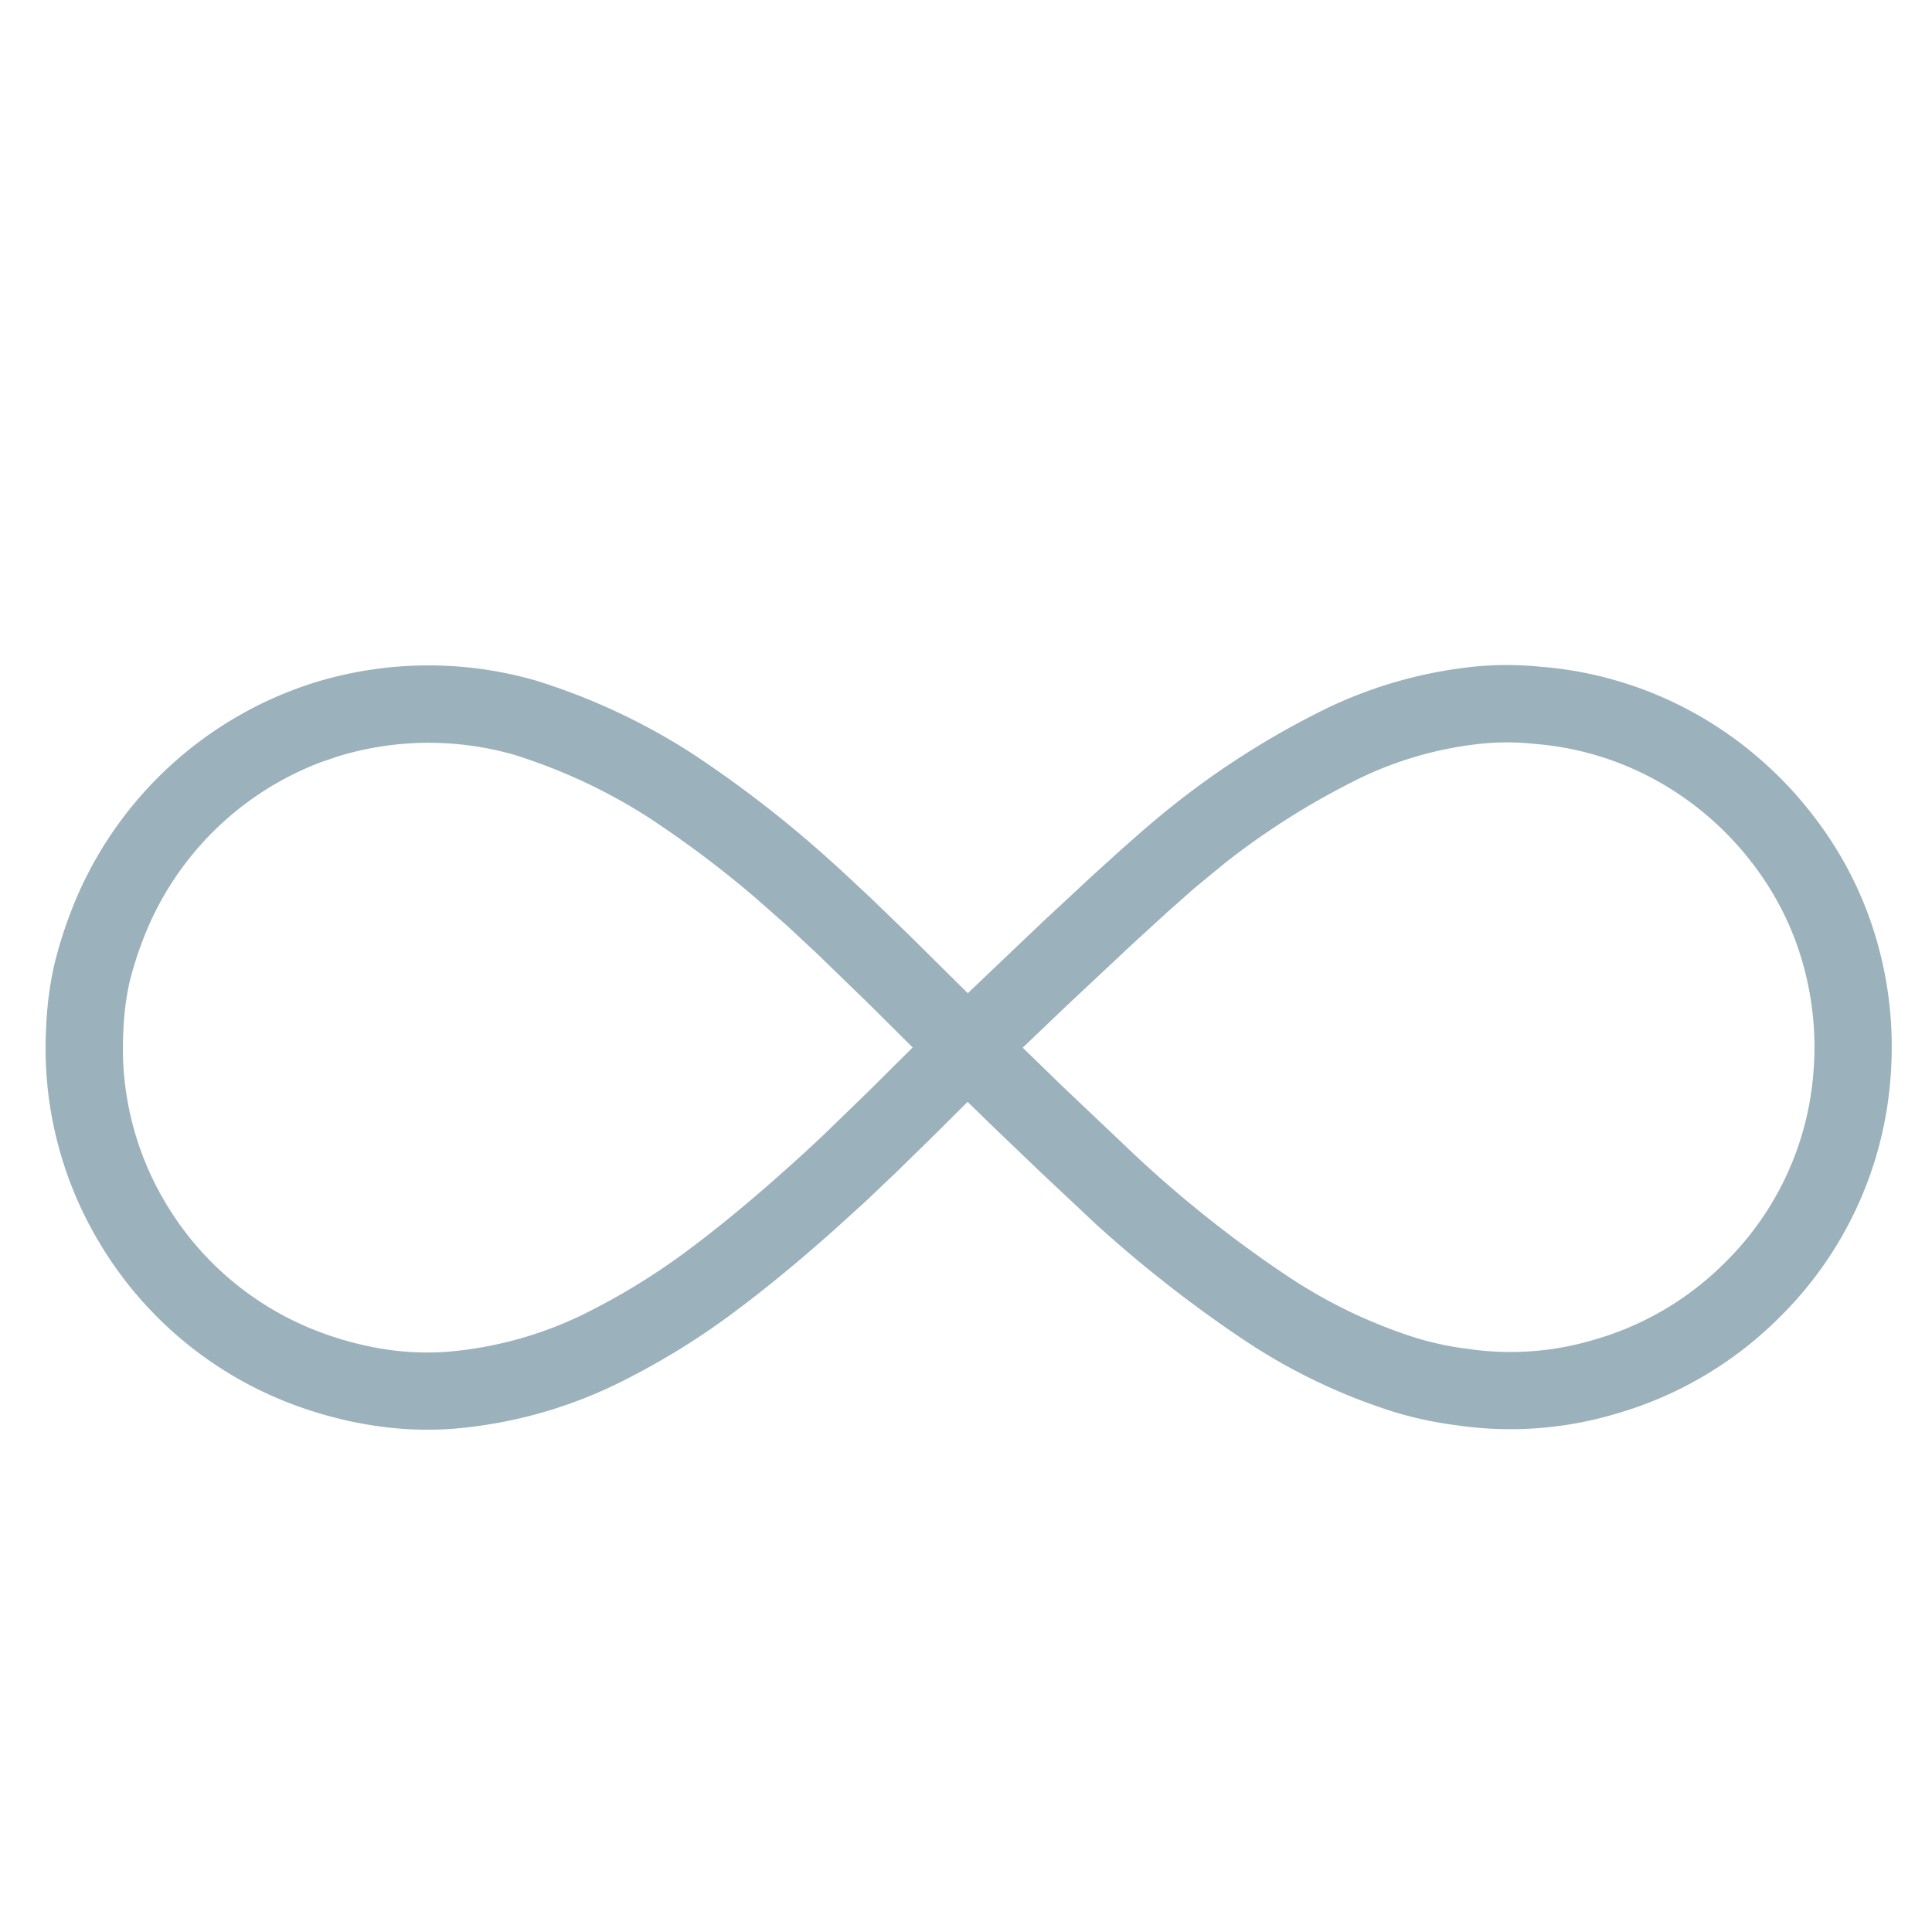 <svg width="25" height="25" xmlns="http://www.w3.org/2000/svg"><path d="M19.965 8.63a4.9 4.9 0 012.155.711c.521.322.978.736 1.348 1.22a4.79 4.79 0 01.86 1.77c.133.524.178 1.067.136 1.603a4.861 4.861 0 01-1.43 3.105 4.907 4.907 0 01-2.134 1.258 4.772 4.772 0 01-2.043.147 4.923 4.923 0 01-.816-.173 7.59 7.59 0 01-1.92-.916 16.491 16.491 0 01-1.936-1.511l-.724-.68-.596-.571-.344-.335-.432.43-.496.485-.4.38-.39.354c-.454.404-.862.742-1.274 1.05a9.51 9.51 0 01-1.44.897 5.952 5.952 0 01-2.211.633 4.538 4.538 0 01-1.115-.052 5.198 5.198 0 01-1.14-.328 4.924 4.924 0 01-2.341-2.034 4.888 4.888 0 01-.685-2.771 4.51 4.51 0 01.102-.805c.078-.322.185-.638.32-.945a4.975 4.975 0 013.067-2.725 5.02 5.02 0 012.85-.02c.708.22 1.383.534 2.012.938.637.42 1.24.888 1.802 1.396l.111.1.408.38.5.484.755.748.14-.135.83-.79.628-.584.369-.335.296-.261.106-.09a10.87 10.87 0 012.297-1.503 5.768 5.768 0 011.759-.514c.338-.044.68-.047 1.016-.01zM6.65 9.766a4.013 4.013 0 00-2.272.02l-.213.072a3.971 3.971 0 00-2.232 2.1c-.11.25-.198.51-.26.764-.043.203-.07.409-.077.626a3.899 3.899 0 00.545 2.215 3.925 3.925 0 001.867 1.622c.296.123.605.212.922.266.288.049.58.062.867.04a4.95 4.95 0 001.839-.527c.453-.23.885-.499 1.293-.806.466-.349.932-.741 1.479-1.24l.226-.21.58-.562.596-.592-.556-.553-.668-.648-.396-.37-.428-.377c-.433-.37-.888-.71-1.36-1.022a7.19 7.19 0 00-1.752-.818zm12.425-.132a4.764 4.764 0 00-1.452.423 9.862 9.862 0 00-1.763 1.103l-.412.339-.352.312-.454.416-.846.793-.562.537.53.515.752.713a15.49 15.49 0 002.159 1.738 6.58 6.58 0 001.66.793c.211.063.427.11.65.137a3.773 3.773 0 001.637-.115 3.916 3.916 0 001.706-1.007 3.866 3.866 0 001.139-2.472 3.968 3.968 0 00-.109-1.283 3.819 3.819 0 00-.682-1.405 4.008 4.008 0 00-1.08-.977 3.89 3.89 0 00-1.735-.568 3.335 3.335 0 00-.786.008z" fill="#9BB1BB"/></svg>